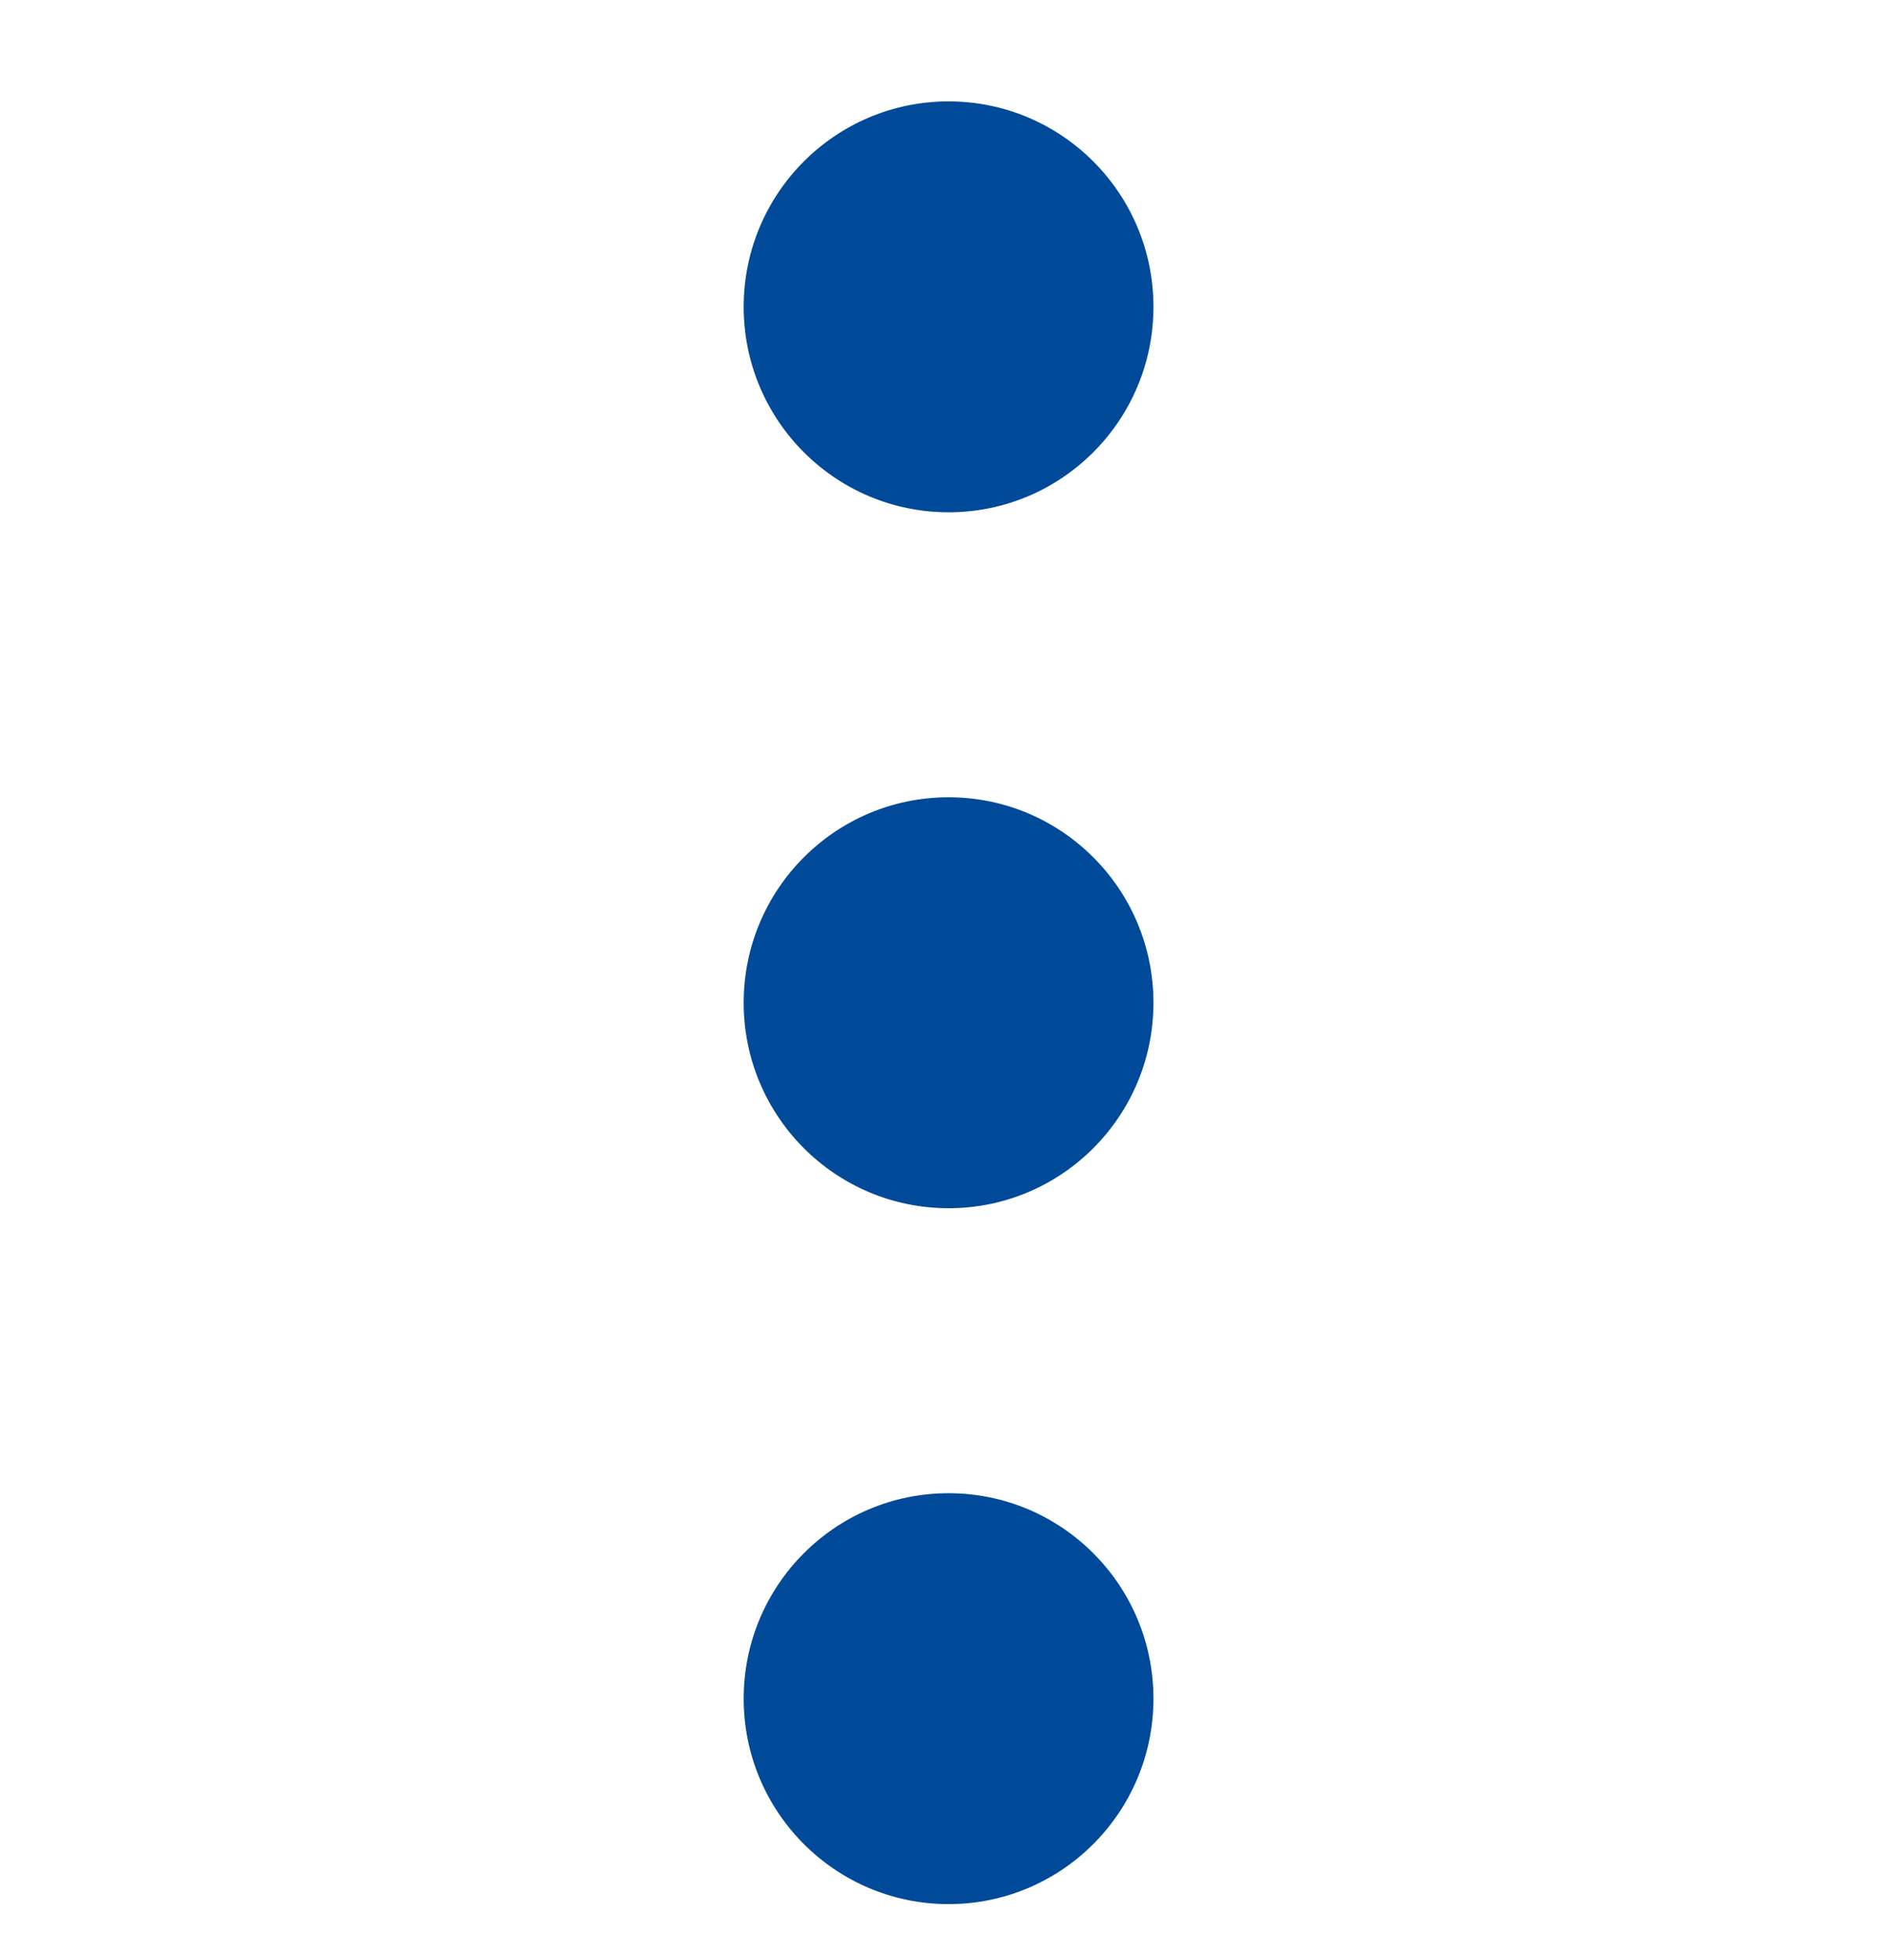 <svg width="28" height="29" viewBox="0 0 28 29" fill="none" xmlns="http://www.w3.org/2000/svg">
<path d="M11 4.54C11 2.861 12.357 1.5 14.031 1.5C15.704 1.5 17.061 2.861 17.061 4.54C17.061 6.218 15.704 7.579 14.031 7.579C12.357 7.579 11 6.218 11 4.54ZM14.031 11.795C12.357 11.795 11 13.156 11 14.835C11 16.514 12.357 17.875 14.031 17.875C15.704 17.875 17.061 16.514 17.061 14.835C17.061 13.156 15.704 11.795 14.031 11.795ZM14.031 22.091C12.357 22.091 11 23.452 11 25.13C11 26.809 12.357 28.17 14.031 28.17C15.704 28.17 17.061 26.809 17.061 25.13C17.061 23.452 15.704 22.091 14.031 22.091Z" fill="#004A99"/>
</svg>
